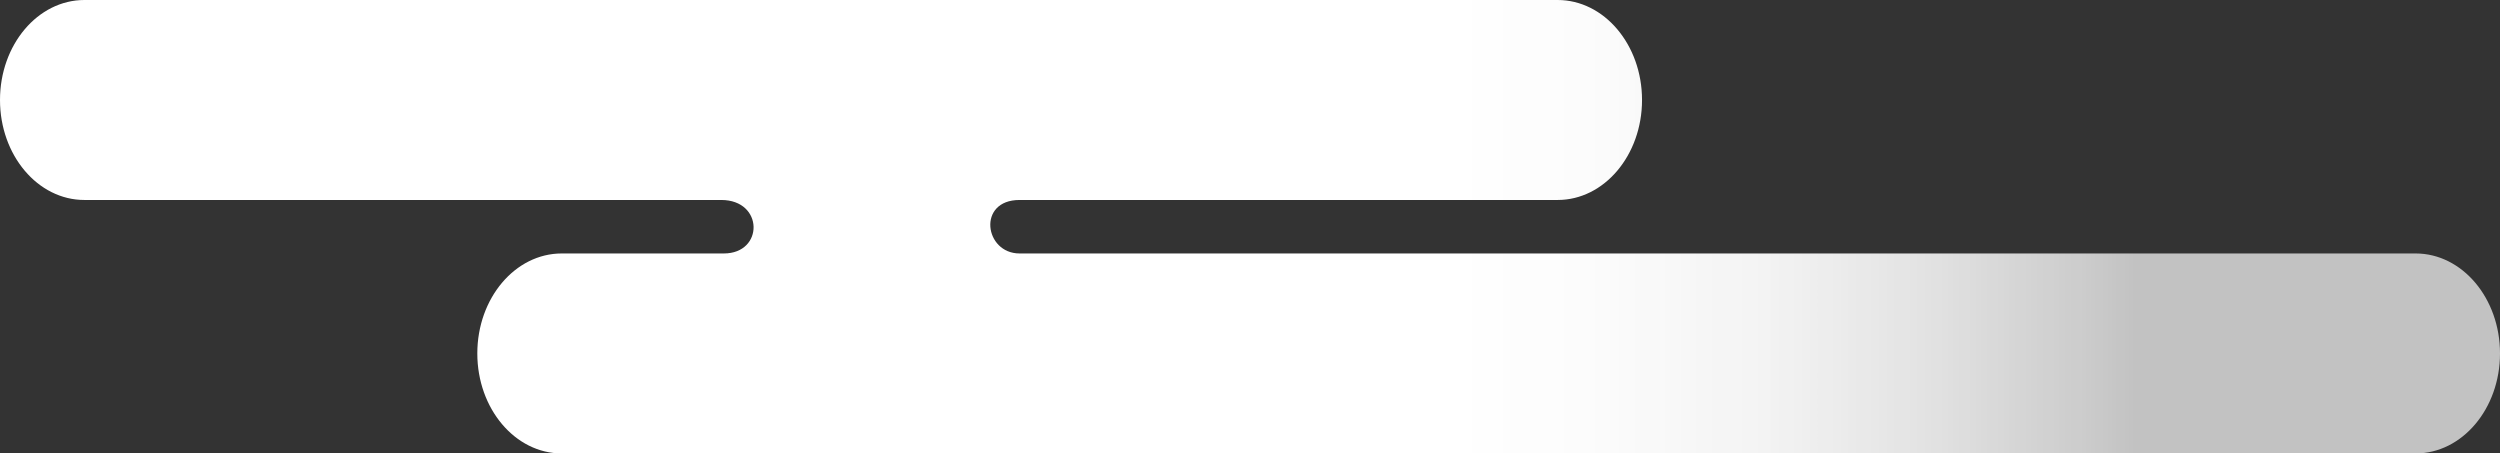 <?xml version="1.0" encoding="UTF-8"?><svg id="_レイヤー_2" xmlns="http://www.w3.org/2000/svg" xmlns:xlink="http://www.w3.org/1999/xlink" viewBox="0 0 698.33 126.66"><rect x="0" y="0" width="698.33" height="126.66" fill="#333333" stroke="none"/><defs><style>.cls-1{fill:url(#_名称未設定グラデーション_4);stroke-width:0px;}</style><linearGradient id="_名称未設定グラデーション_4" x1="-2826.87" y1="63.33" x2="-2636.66" y2="63.33" gradientTransform="translate(3233.77)" gradientUnits="userSpaceOnUse"><stop offset="0" stop-color="#fff"/><stop offset=".23" stop-color="#fff" stop-opacity=".98"/><stop offset=".46" stop-color="#fff" stop-opacity=".94"/><stop offset=".69" stop-color="#fff" stop-opacity=".86"/><stop offset=".92" stop-color="#fff" stop-opacity=".75"/><stop offset="1" stop-color="#fff" stop-opacity=".7"/></linearGradient></defs><g id="illust"><path class="cls-1" d="m674.75,126.66c13.03,0,23.58-12.51,23.58-27.93s-10.55-27.93-23.58-27.93h-389.96c-9.82,0-11.92-14.94,0-14.94h150.3c13.02,0,23.58-12.5,23.58-27.93S448.11,0,435.09,0H23.58C10.56,0,0,12.5,0,27.93s10.56,27.93,23.58,27.93h177.89c11.9,0,11.94,14.94.72,14.94h-45.28c-13.02,0-23.58,12.5-23.58,27.93s10.56,27.93,23.58,27.93h517.83Z"/></g></svg>